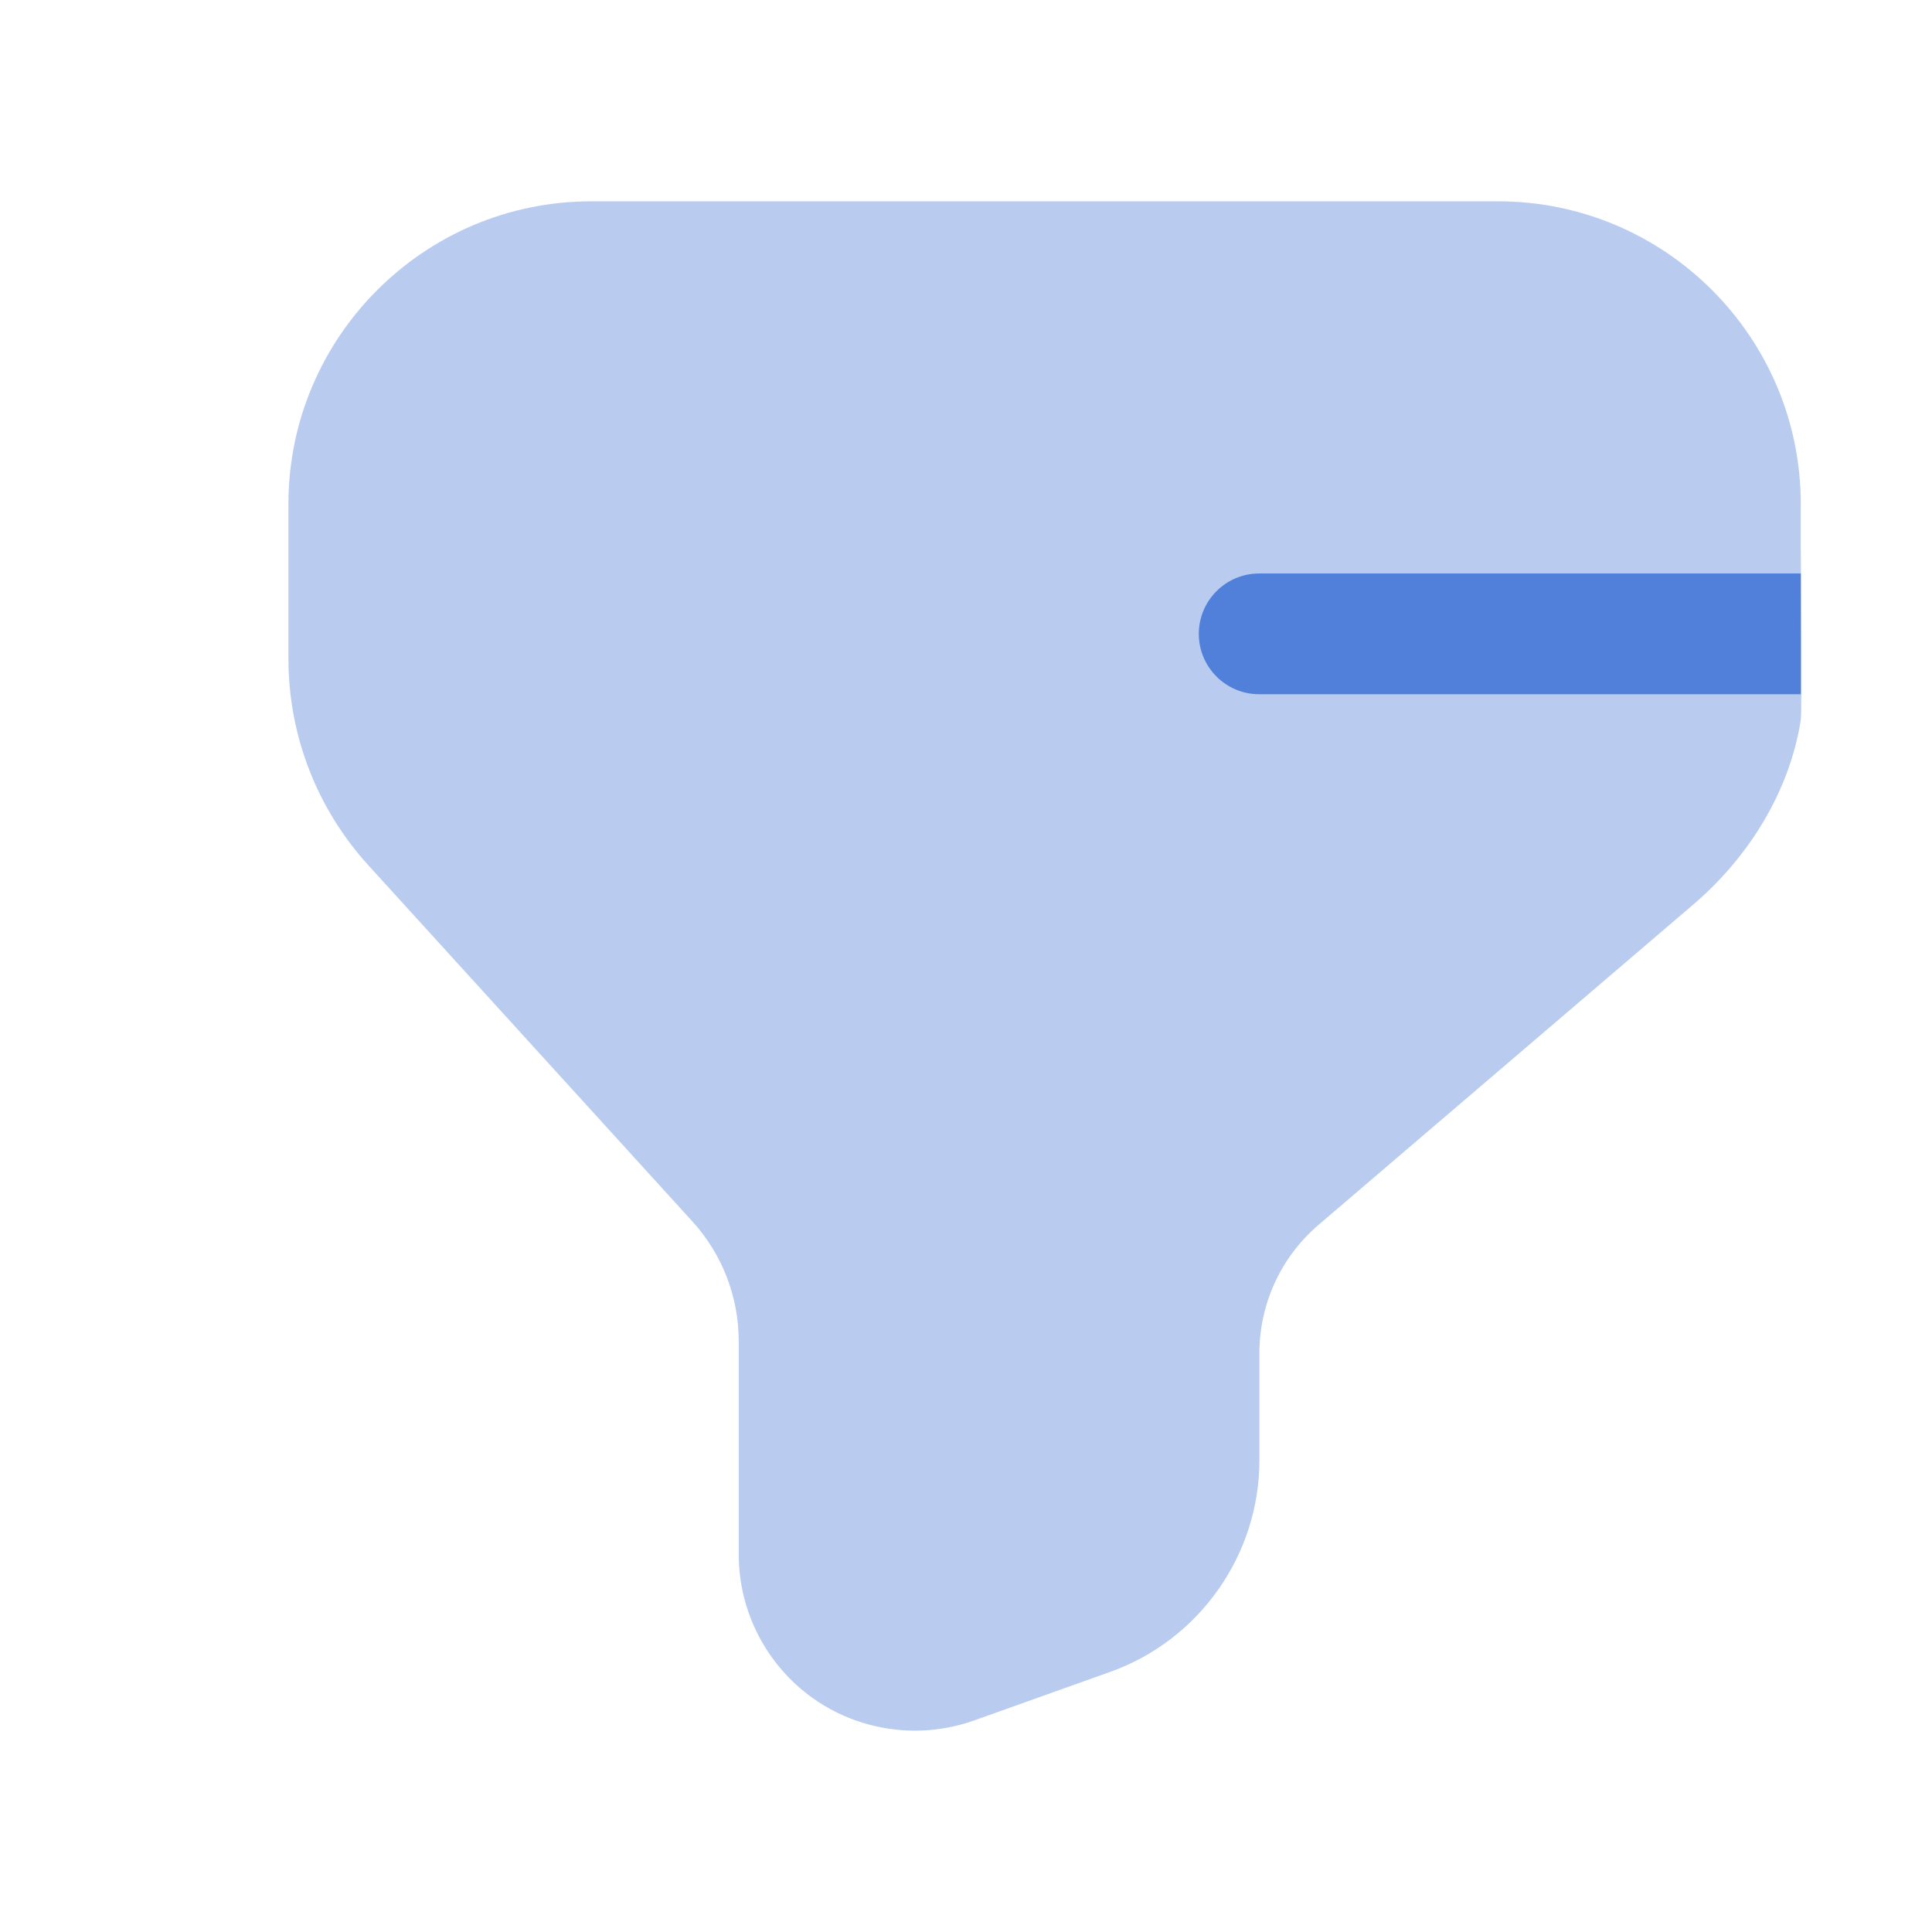 <svg width="24" height="24" viewBox="0 0 24 24" fill="none" xmlns="http://www.w3.org/2000/svg">
<path opacity="0.4" fill-rule="evenodd" clip-rule="evenodd" d="M22.37 6.824V6.823V6.261C22.37 4.188 20.684 2.501 18.611 2.501H7.343C5.27 2.501 3.583 4.188 3.583 6.261V8.182C3.583 9.134 3.936 10.046 4.577 10.75L8.6 15.172C8.972 15.58 9.177 16.11 9.177 16.665V19.312C9.177 20.022 9.524 20.69 10.104 21.1C10.477 21.363 10.92 21.499 11.366 21.499C11.614 21.499 11.862 21.457 12.101 21.372L13.791 20.769C14.9 20.373 15.645 19.315 15.645 18.138V16.809C15.645 16.195 15.913 15.615 16.379 15.216L21.034 11.237C21.726 10.646 22.23 9.831 22.37 8.945C22.387 8.837 22.37 6.852 22.37 6.824Z" fill="#5080D9"/>
<path d="M14.892 7.874C14.892 8.288 15.228 8.624 15.642 8.624H22.015H22.37V7.124H22.07H15.642C15.228 7.124 14.892 7.46 14.892 7.874Z" fill="#5080D9"/>
</svg>
